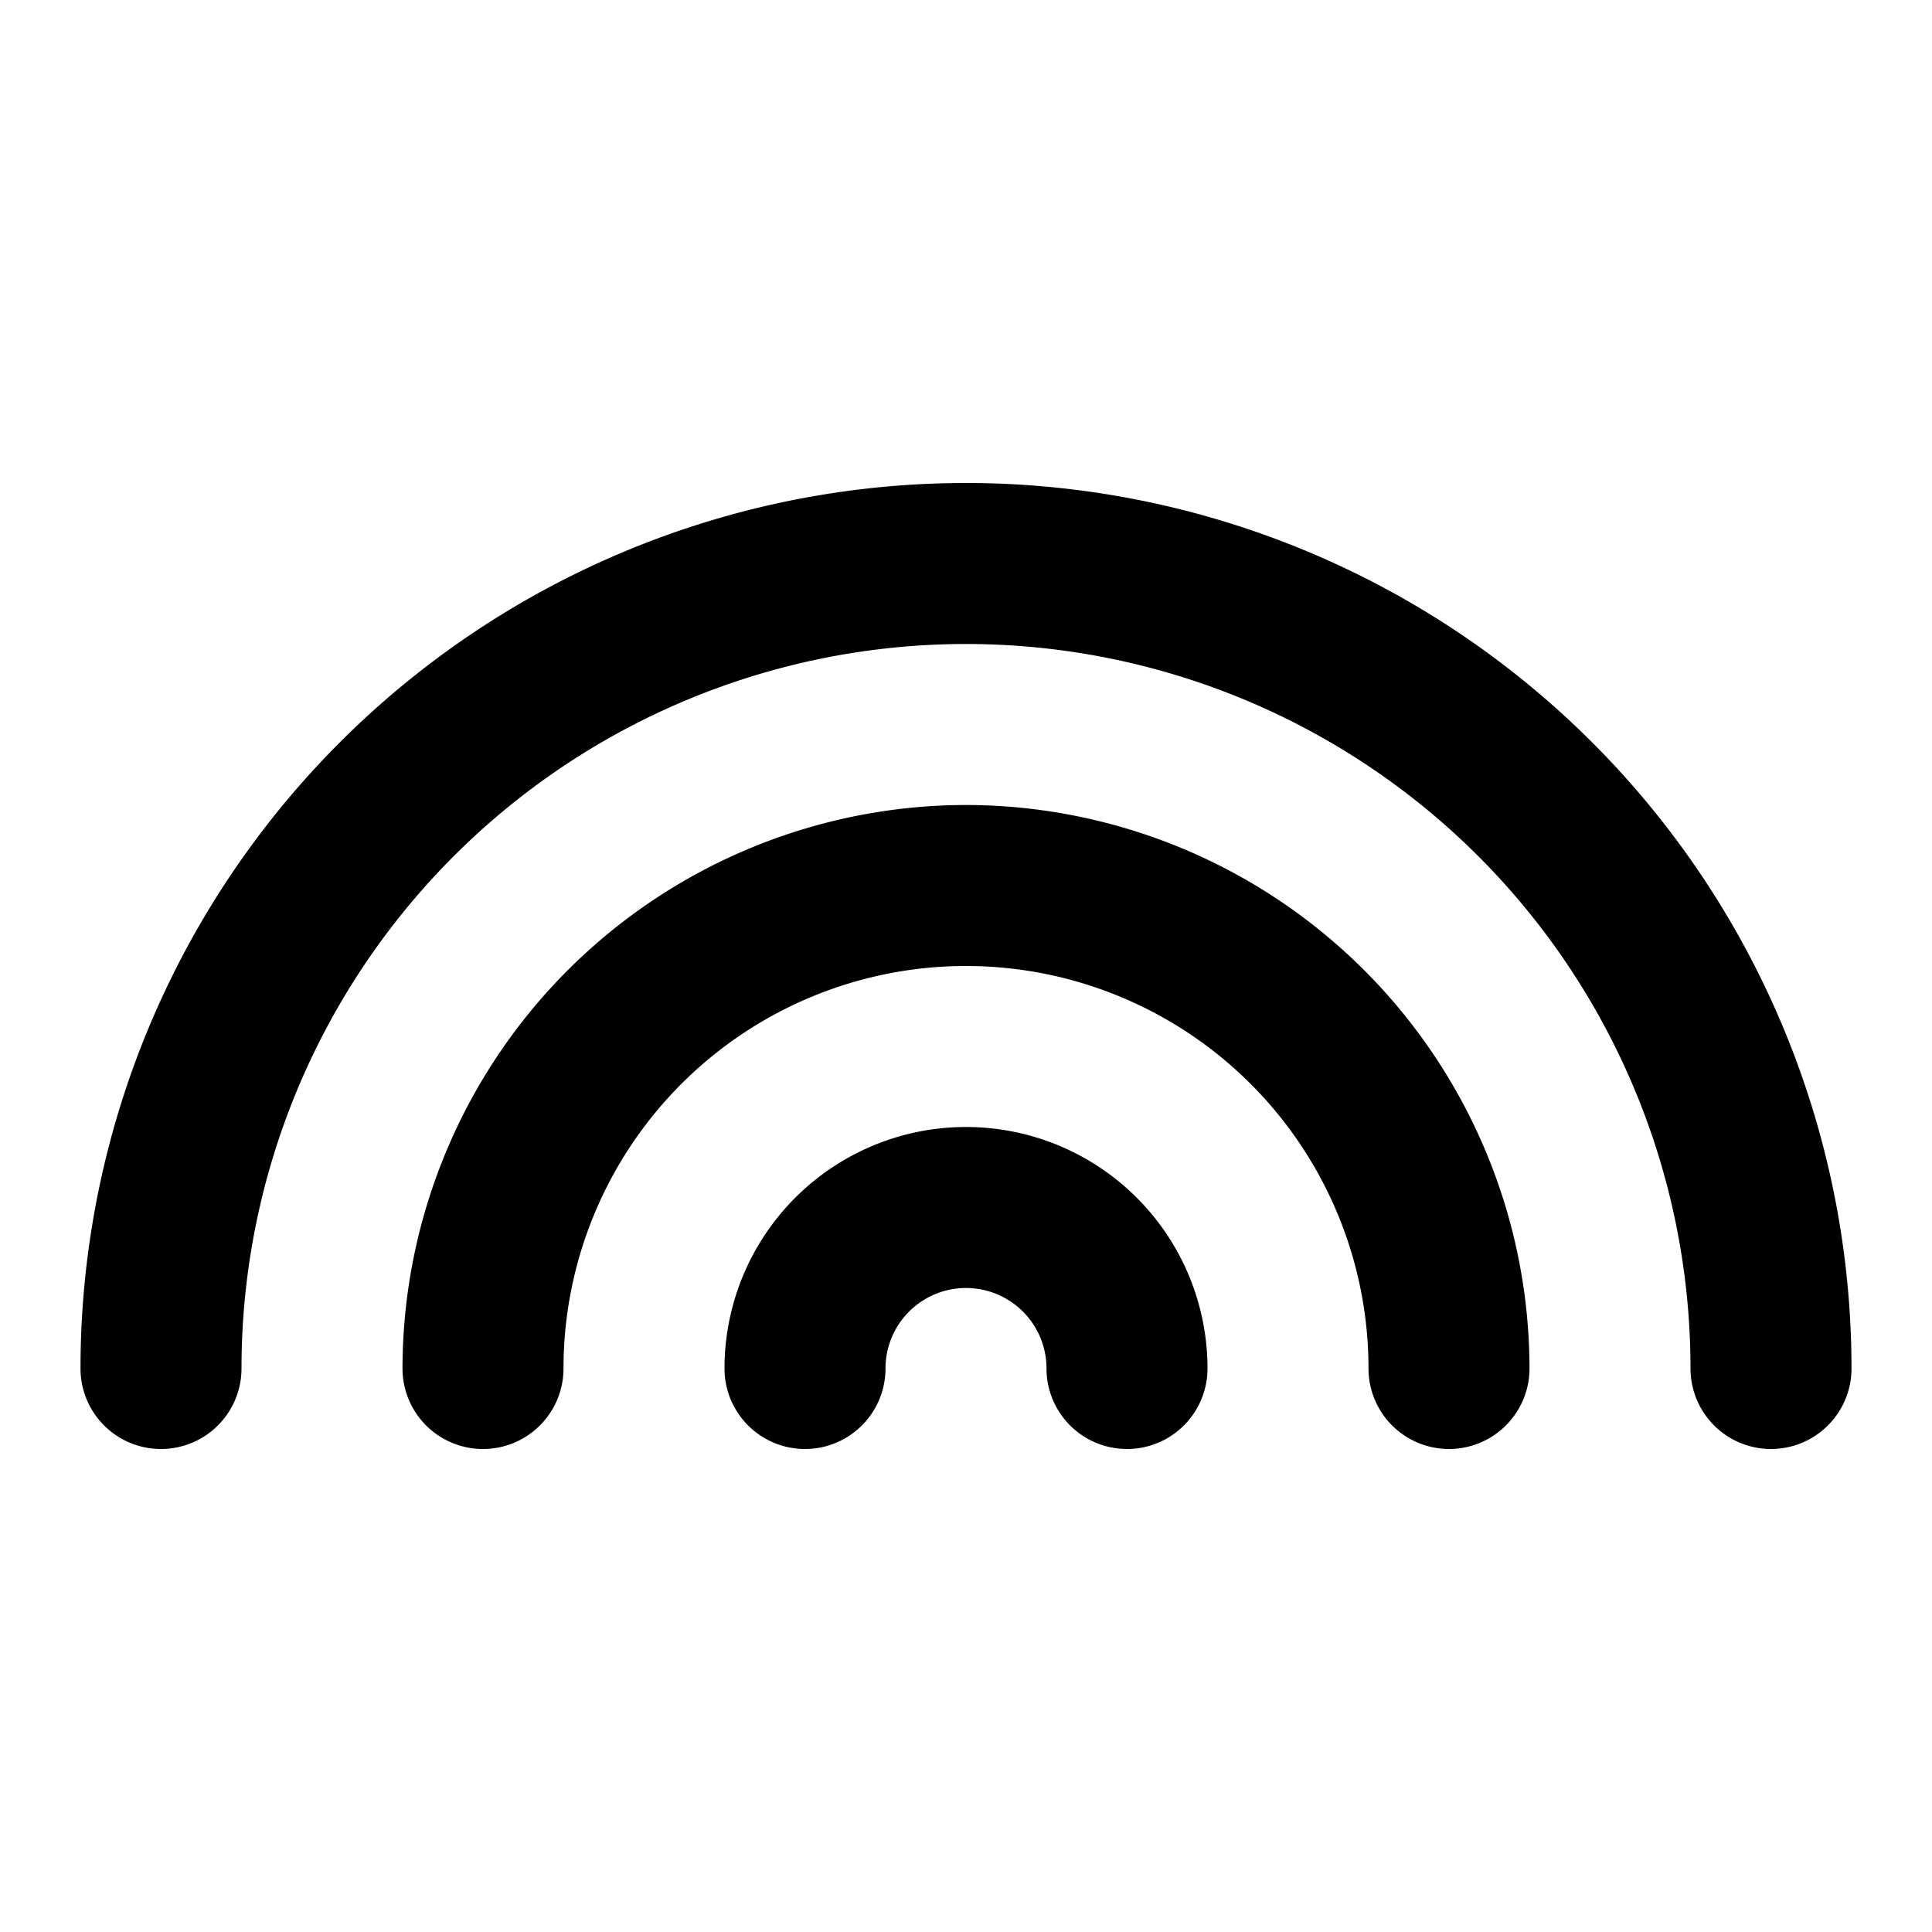<svg xmlns="http://www.w3.org/2000/svg" viewBox="0 0 24 24"><path d="M23,17a1,1,0,0,1-2,0A9,9,0,0,0,3,17a1,1,0,0,1-2,0,11,11,0,0,1,22,0ZM12,10a7.008,7.008,0,0,0-7,7,1,1,0,0,0,2,0,5,5,0,0,1,10,0,1,1,0,0,0,2,0A7.009,7.009,0,0,0,12,10Zm0,4a3,3,0,0,0-3,3,1,1,0,0,0,2,0,1,1,0,0,1,2,0,1,1,0,0,0,2,0A3,3,0,0,0,12,14Z"/></svg>